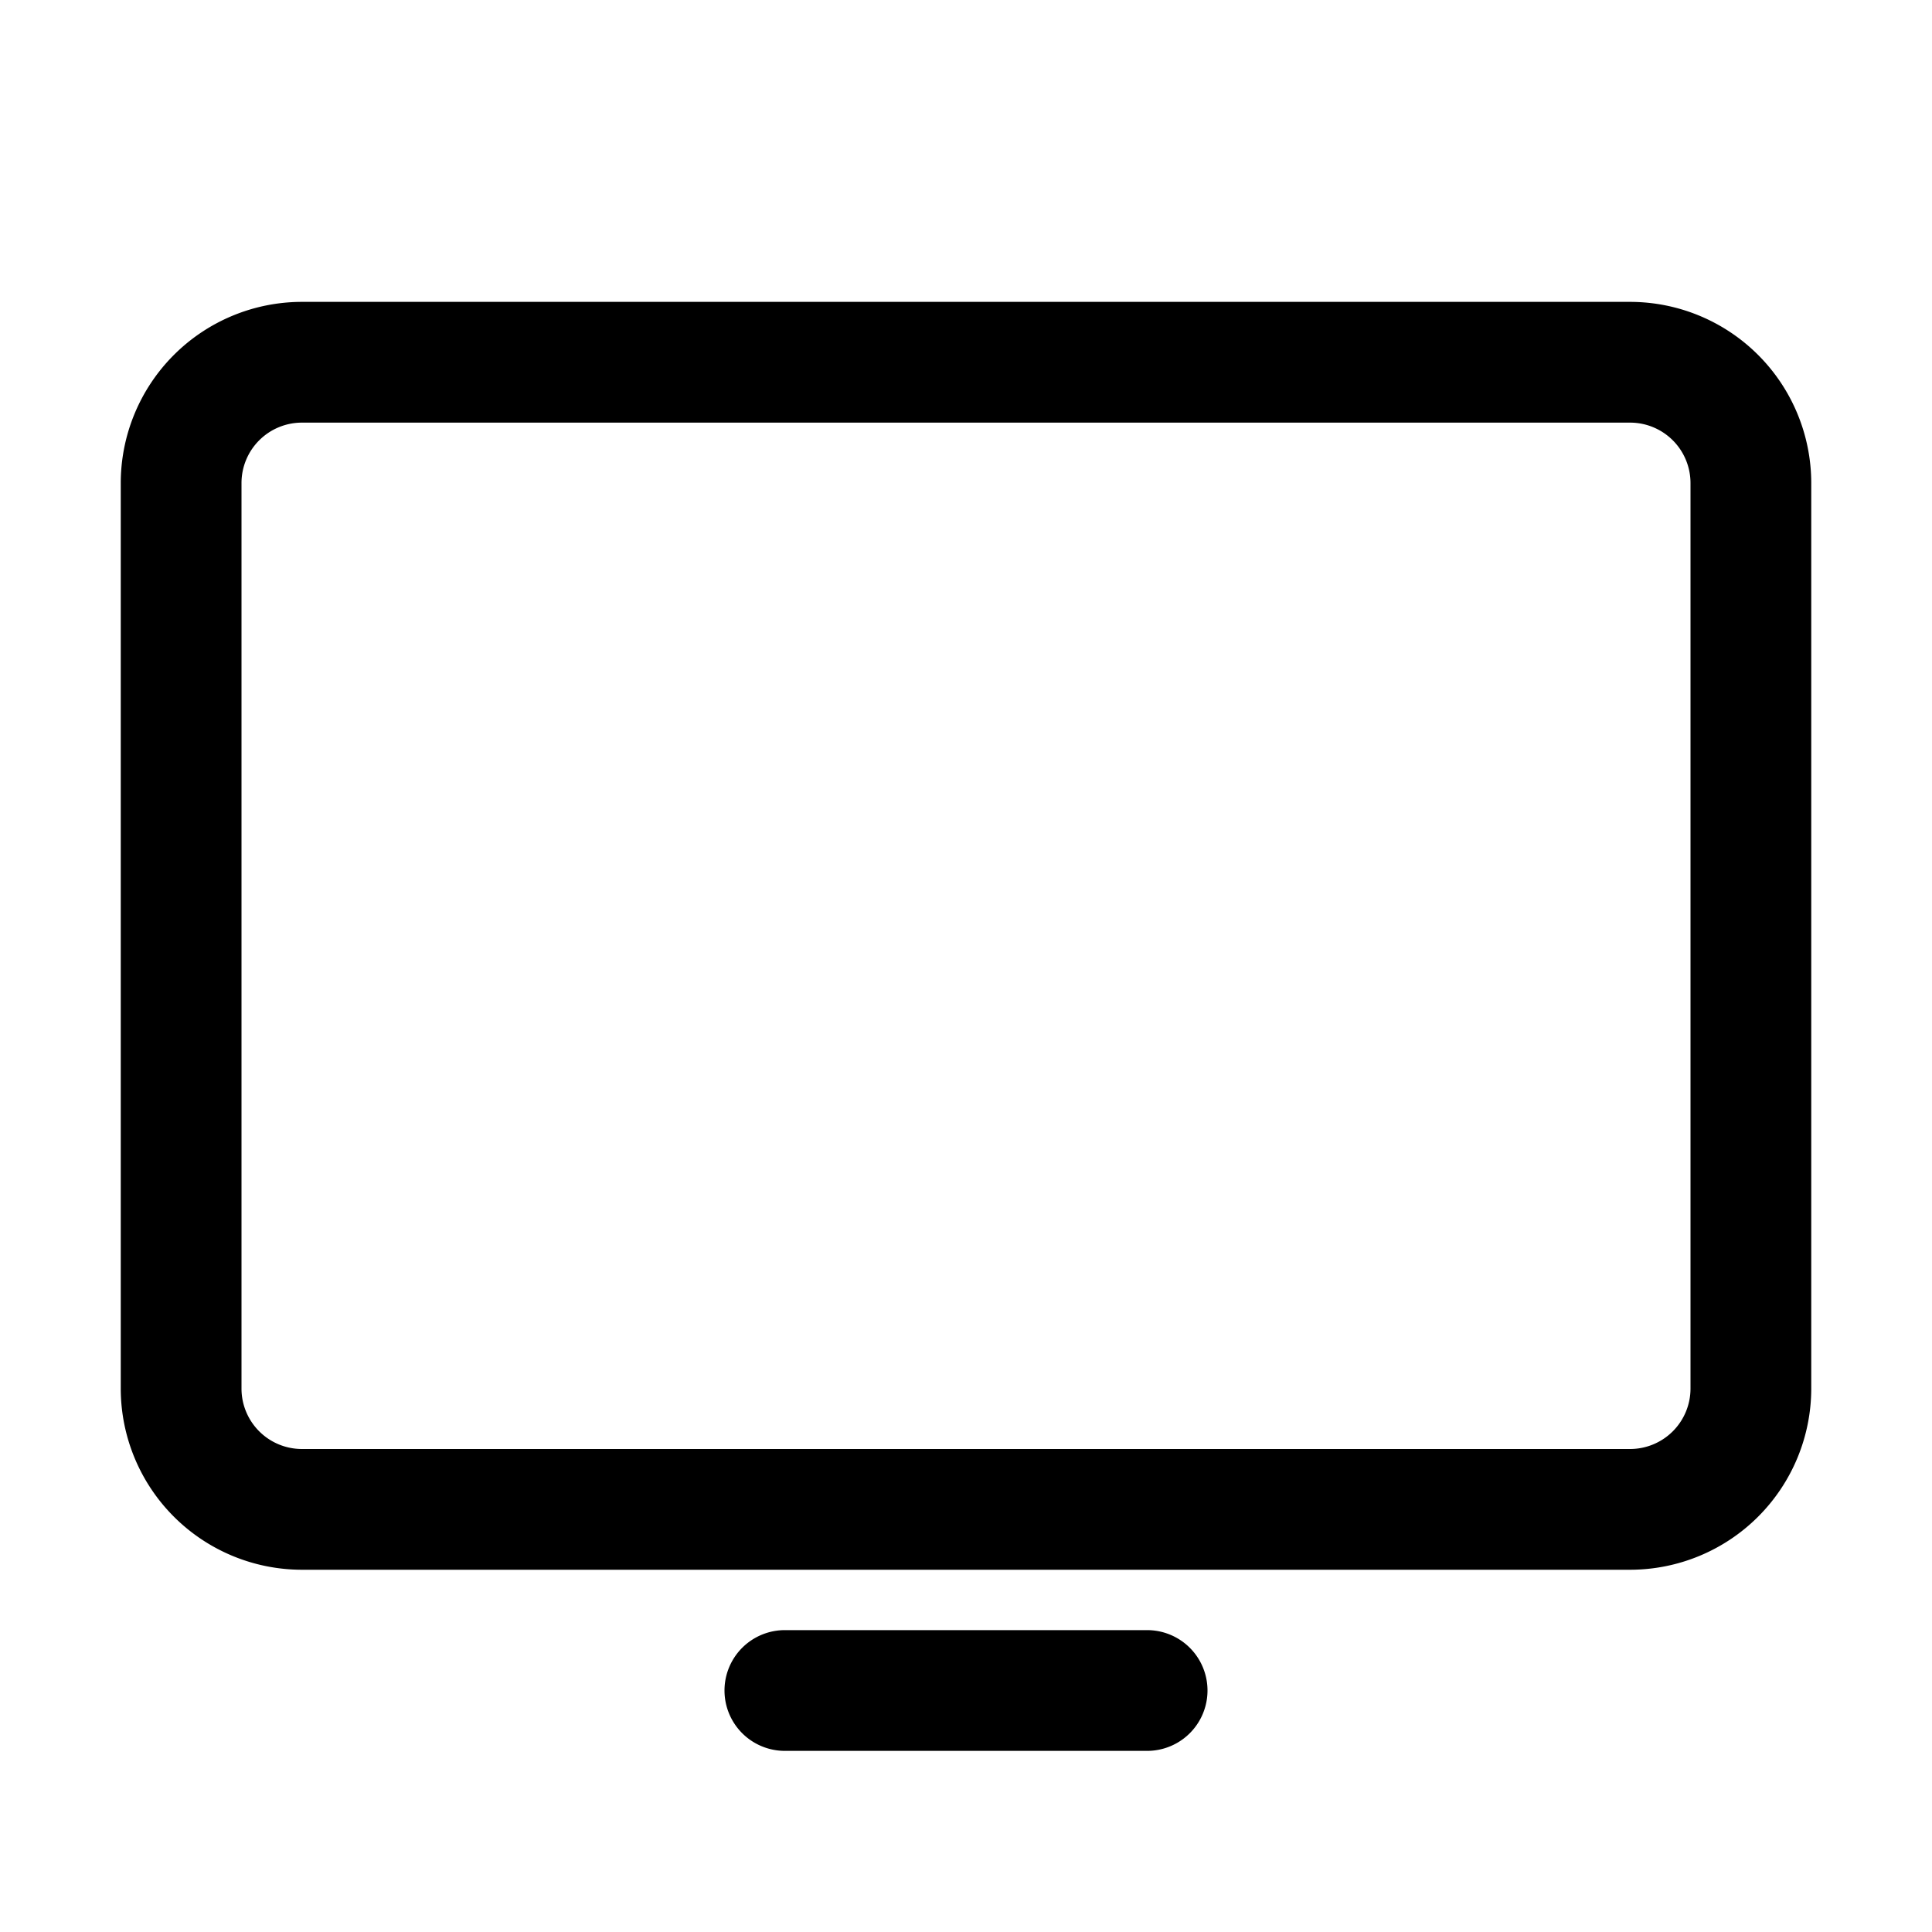 <?xml version="1.0" encoding="UTF-8"?> <svg xmlns="http://www.w3.org/2000/svg" viewBox="0 0 32 32"><g id="_01" data-name="01"><path d="m19 29a1 1 0 0 0 0-2h-6a1 1 0 0 0 0 2z"></path><path d="m27 5h-22a3.003 3.003 0 0 0 -3 3v15a3.003 3.003 0 0 0 3 3h22a3.003 3.003 0 0 0 3-3v-15a3.003 3.003 0 0 0 -3-3zm1 18a1.001 1.001 0 0 1 -1 1h-22a1.001 1.001 0 0 1 -1-1v-15a1.001 1.001 0 0 1 1-1h22a1.001 1.001 0 0 1 1 1z"></path></g></svg> 